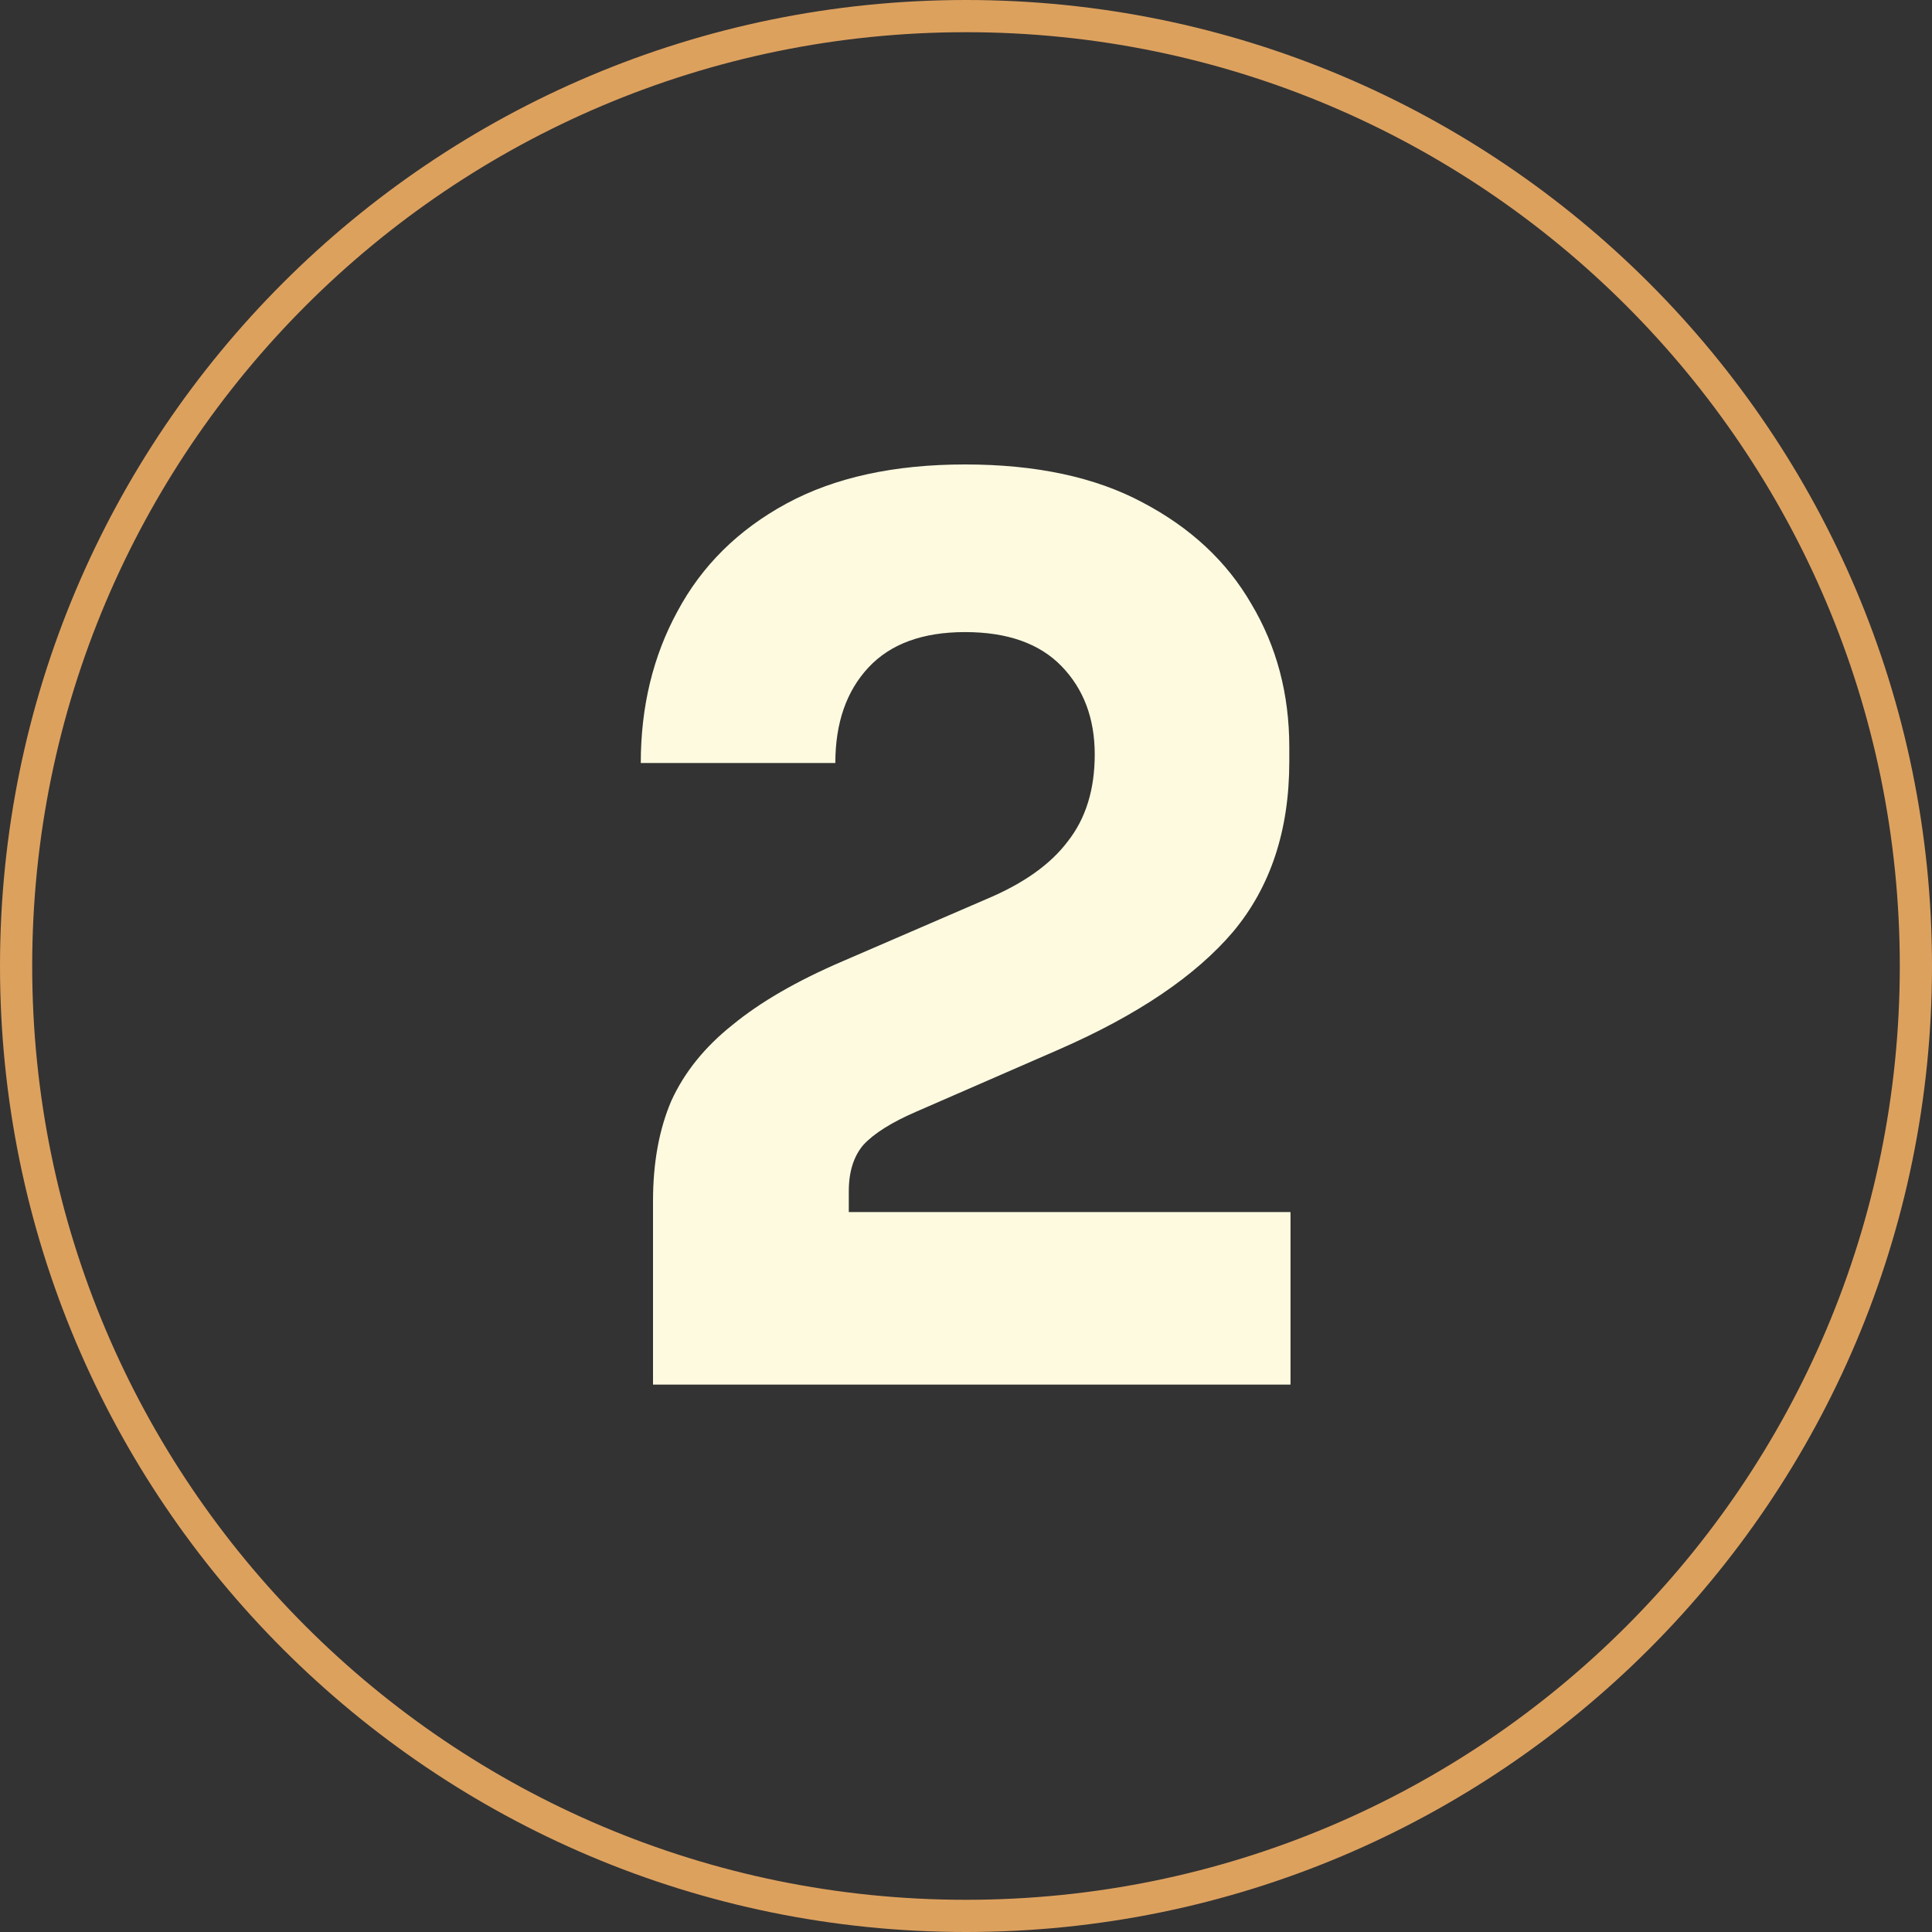<svg xmlns="http://www.w3.org/2000/svg" width="60" height="60" viewBox="0 0 60 60" fill="none"><rect x="0" y="0" width="60" height="60" fill="#333333" stroke="none"/><path fill-rule="evenodd" clip-rule="evenodd" d="M30 59C46.016 59 59 46.016 59 30C59 13.984 46.016 1 30 1C13.984 1 1 13.984 1 30C1 46.016 13.984 59 30 59ZM30 60C46.569 60 60 46.569 60 30C60 13.431 46.569 0 30 0C13.431 0 0 13.431 0 30C0 46.569 13.431 60 30 60Z" fill="#DDA15E"></path><path d="M20.28 43V37.3C20.28 36.109 20.47 35.071 20.85 34.184C21.256 33.297 21.889 32.512 22.75 31.828C23.612 31.119 24.752 30.46 26.17 29.852L30.654 27.914C31.794 27.433 32.63 26.837 33.162 26.128C33.72 25.419 33.998 24.519 33.998 23.43C33.998 22.315 33.656 21.403 32.972 20.694C32.288 19.985 31.288 19.63 29.97 19.63C28.653 19.63 27.652 19.997 26.968 20.732C26.284 21.467 25.942 22.455 25.942 23.696H19.9C19.9 21.948 20.28 20.377 21.04 18.984C21.8 17.565 22.928 16.451 24.422 15.64C25.917 14.829 27.766 14.424 29.97 14.424C32.174 14.424 34.011 14.817 35.48 15.602C36.975 16.387 38.102 17.439 38.862 18.756C39.648 20.073 40.04 21.555 40.04 23.202V23.658C40.04 25.786 39.458 27.547 38.292 28.94C37.127 30.308 35.328 31.524 32.896 32.588L28.45 34.526C27.69 34.855 27.146 35.197 26.816 35.552C26.512 35.907 26.36 36.388 26.36 36.996V38.896L24.878 37.642H40.078V43H20.28Z" fill="#FEFAE0"></path></svg>